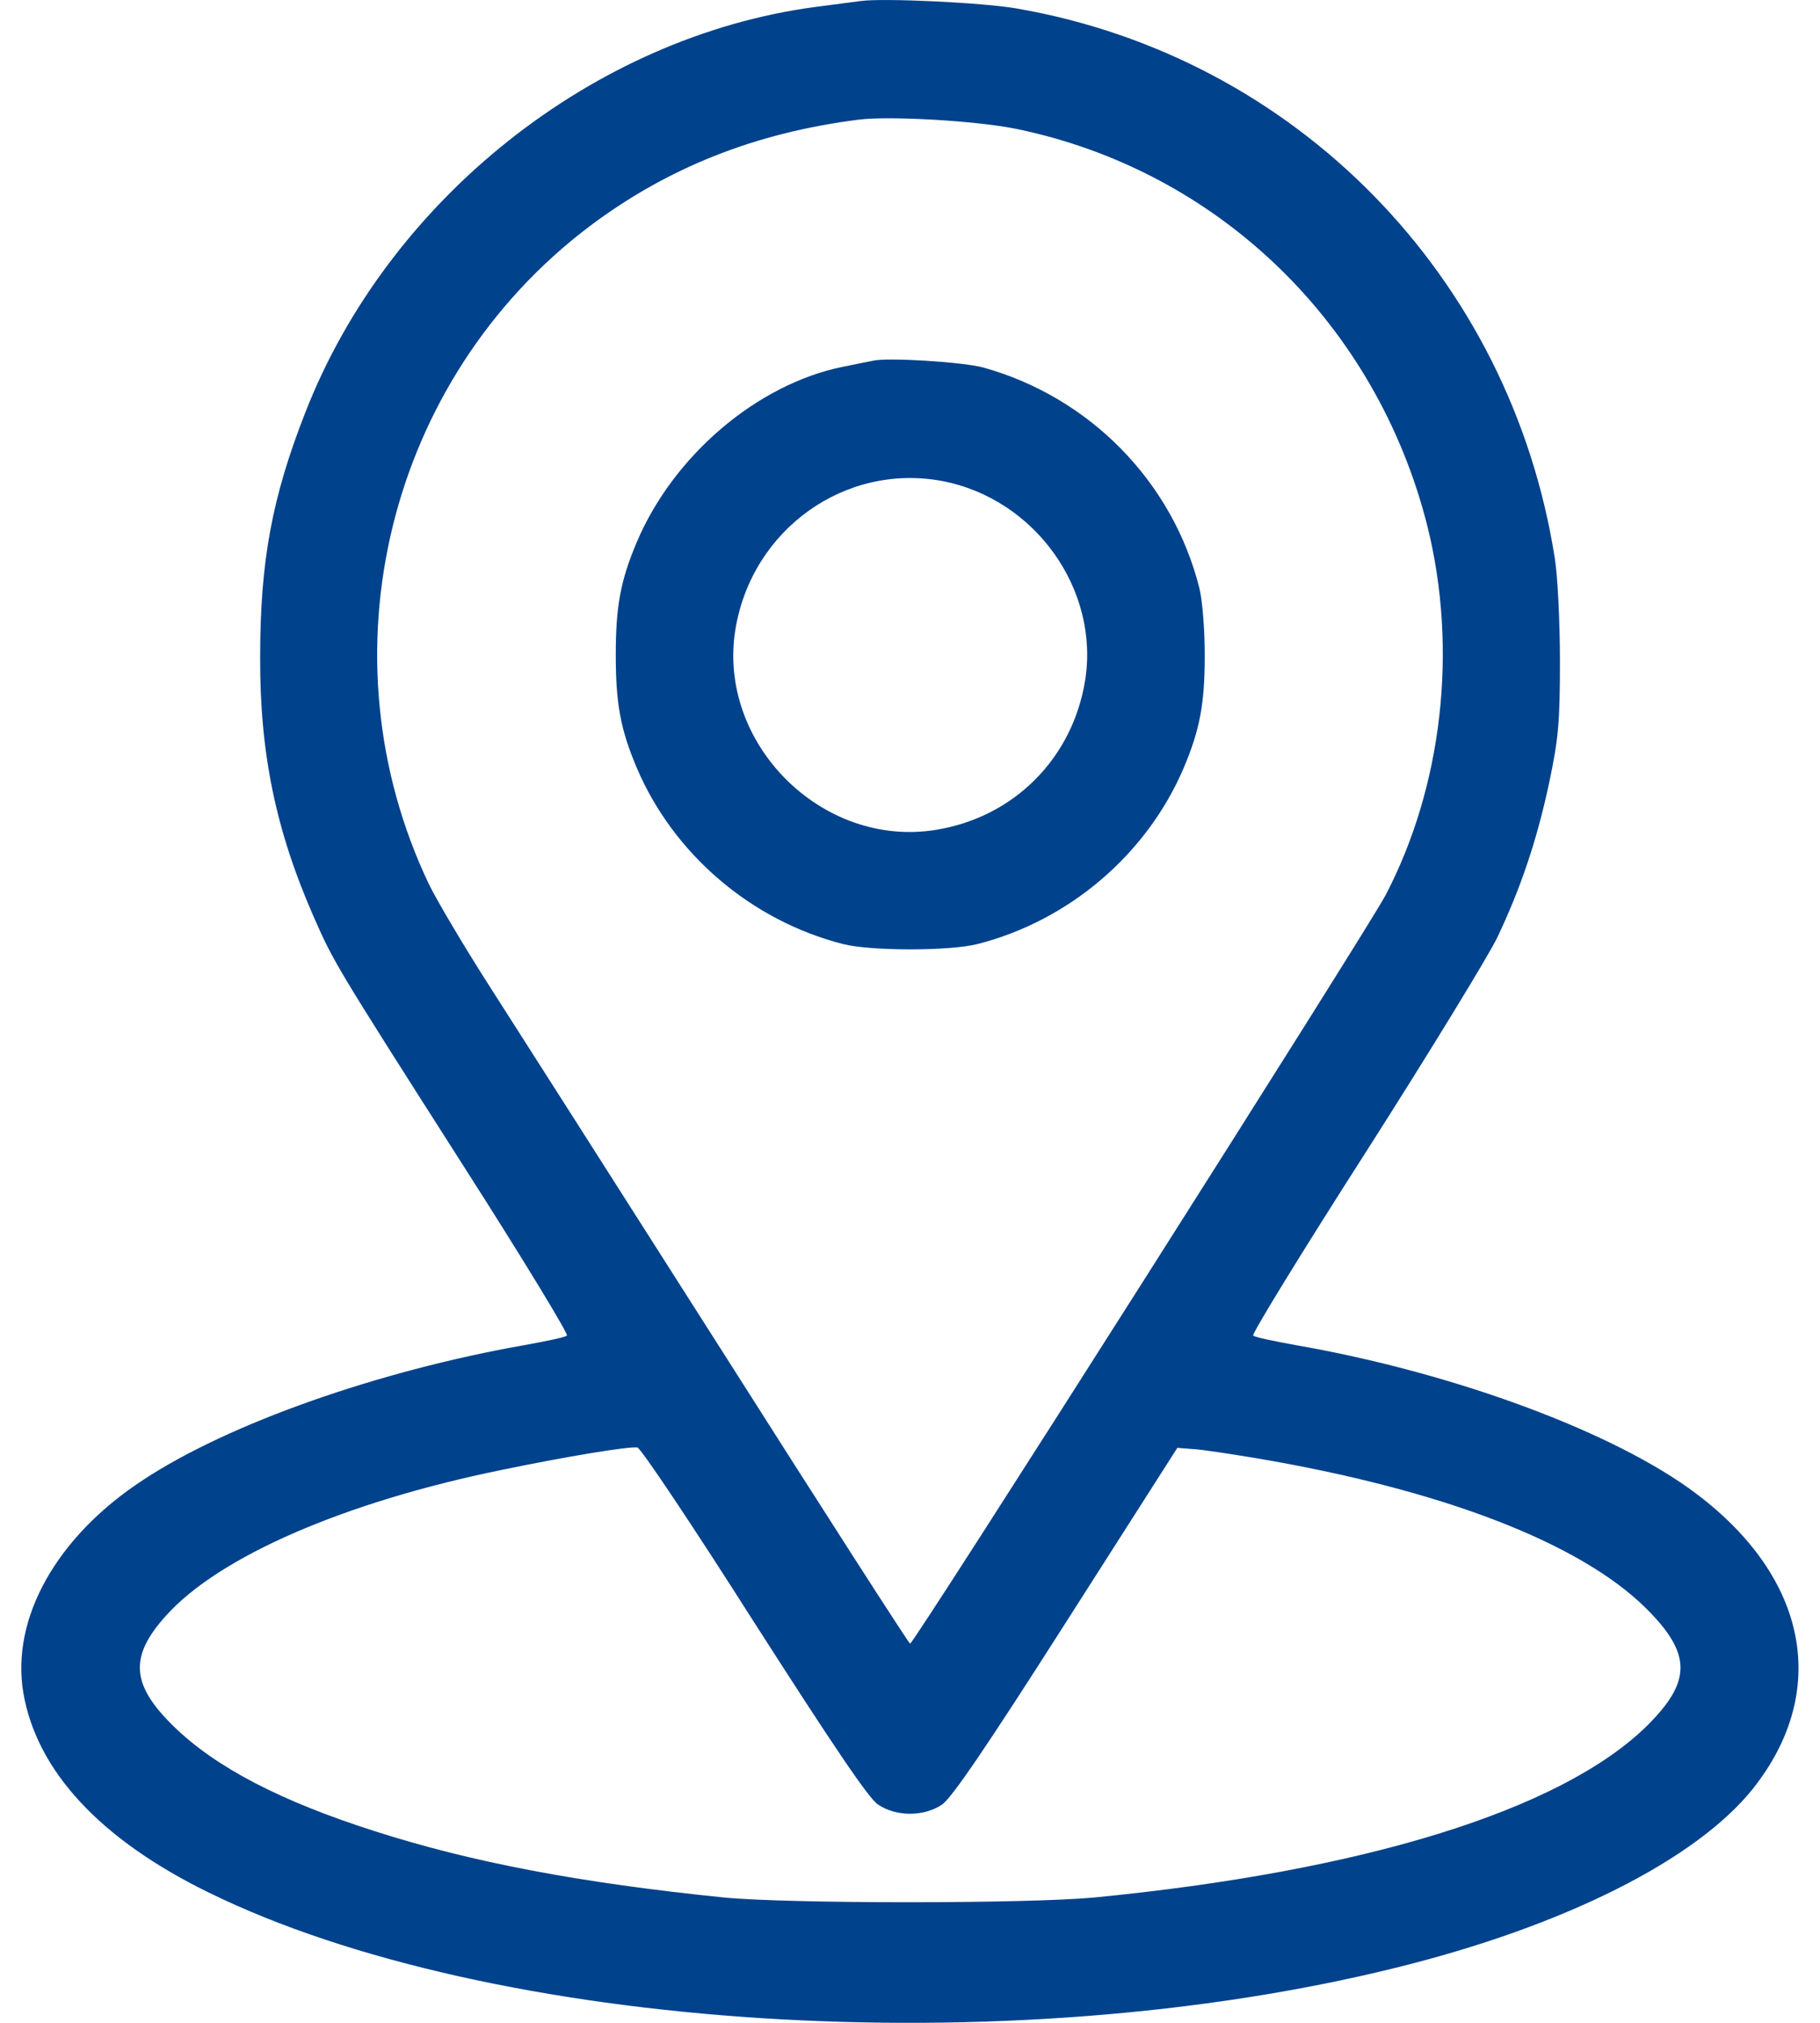 <svg width="18" height="20" viewBox="0 0 18 20" fill="#00428c" xmlns="http://www.w3.org/2000/svg"><path d="M8.512 0.01C8.45 0.018 8.246 0.045 8.062 0.069C5.869 0.362 3.84 1.973 3.019 4.08C2.691 4.917 2.573 5.546 2.573 6.496C2.569 7.45 2.73 8.216 3.101 9.061C3.301 9.514 3.301 9.518 4.579 11.52C5.162 12.431 5.623 13.189 5.607 13.205C5.592 13.221 5.404 13.26 5.189 13.299C3.746 13.553 2.264 14.073 1.416 14.632C0.56 15.191 0.106 16 0.231 16.739C0.364 17.509 0.99 18.186 2.061 18.71C4.853 20.082 9.959 20.407 13.802 19.456C15.467 19.046 16.773 18.389 17.336 17.686C18.099 16.724 17.883 15.602 16.777 14.769C15.976 14.163 14.384 13.572 12.813 13.299C12.598 13.26 12.41 13.221 12.394 13.205C12.379 13.189 12.875 12.38 13.501 11.403C14.126 10.425 14.713 9.463 14.807 9.272C15.041 8.779 15.201 8.306 15.323 7.732C15.413 7.301 15.428 7.145 15.428 6.535C15.428 6.148 15.405 5.691 15.377 5.519C14.94 2.731 12.813 0.561 10.056 0.084C9.728 0.026 8.735 -0.021 8.512 0.01ZM10.045 1.273C12.046 1.683 13.614 3.2 14.118 5.206C14.419 6.418 14.267 7.771 13.704 8.85C13.52 9.198 9.04 16.251 9.001 16.251C8.989 16.251 8.145 14.937 7.124 13.33C6.104 11.727 5.068 10.105 4.825 9.725C4.583 9.346 4.321 8.904 4.243 8.744C3.164 6.484 3.832 3.748 5.83 2.238C6.604 1.656 7.472 1.312 8.493 1.183C8.801 1.144 9.658 1.195 10.045 1.273ZM7.456 16.036C8.25 17.275 8.59 17.779 8.684 17.842C8.864 17.963 9.138 17.963 9.317 17.842C9.411 17.779 9.755 17.275 10.545 16.036L11.644 14.315L11.796 14.327C11.882 14.331 12.164 14.374 12.422 14.417C14.251 14.726 15.62 15.25 16.277 15.899C16.734 16.352 16.734 16.626 16.28 17.072C15.428 17.901 13.477 18.503 10.819 18.761C10.15 18.823 7.804 18.823 7.163 18.761C5.736 18.616 4.665 18.413 3.703 18.104C2.773 17.807 2.135 17.474 1.721 17.072C1.295 16.657 1.275 16.38 1.643 15.973C2.167 15.39 3.406 14.851 4.958 14.534C5.599 14.401 6.213 14.3 6.303 14.311C6.334 14.311 6.854 15.089 7.456 16.036Z"/><path d="M8.631 3.567C8.588 3.575 8.455 3.602 8.338 3.626C7.489 3.798 6.661 4.502 6.297 5.362C6.137 5.741 6.09 5.995 6.09 6.476C6.09 6.957 6.137 7.211 6.297 7.59C6.661 8.446 7.431 9.103 8.338 9.334C8.615 9.404 9.39 9.404 9.667 9.334C10.574 9.103 11.344 8.446 11.708 7.59C11.868 7.211 11.915 6.957 11.915 6.476C11.915 6.222 11.892 5.933 11.861 5.811C11.595 4.76 10.777 3.927 9.726 3.634C9.526 3.579 8.776 3.532 8.631 3.567ZM9.319 4.756C10.238 4.932 10.879 5.831 10.731 6.734C10.605 7.5 10.027 8.079 9.261 8.204C8.131 8.392 7.087 7.348 7.274 6.218C7.439 5.233 8.357 4.576 9.319 4.756Z"/></svg>